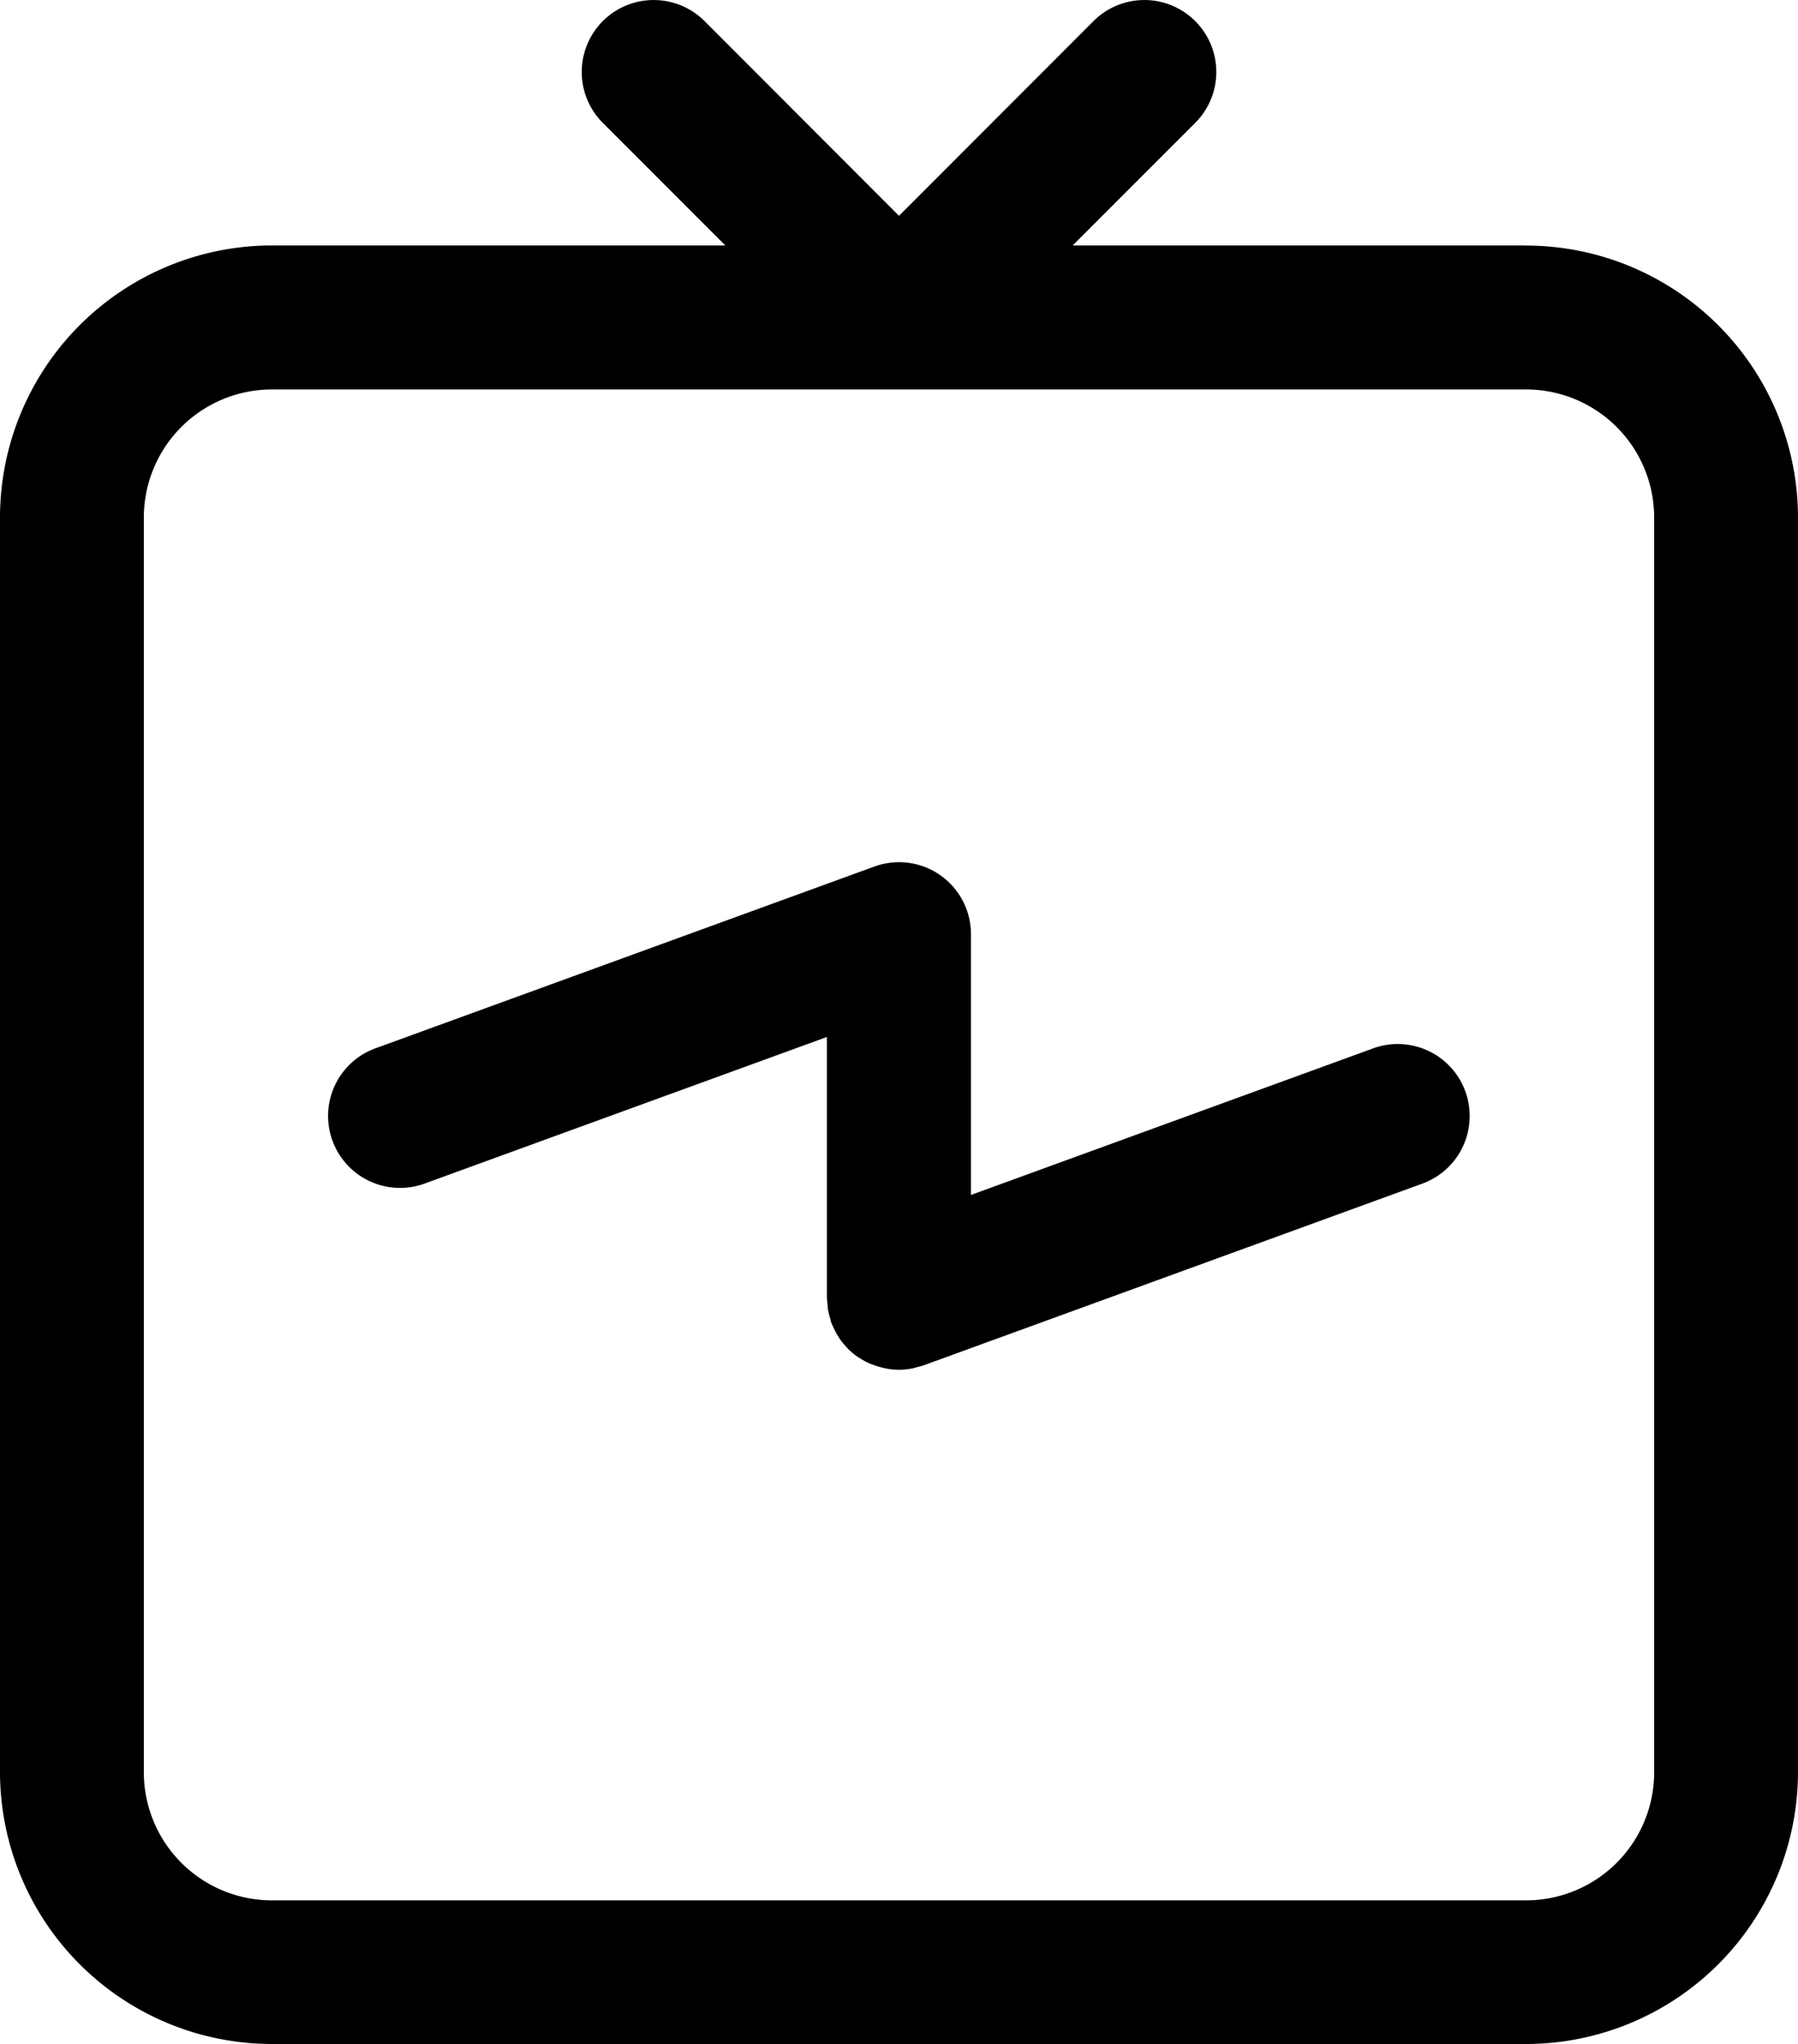 <svg id="Raggruppa_337" data-name="Raggruppa 337" xmlns="http://www.w3.org/2000/svg" xmlns:xlink="http://www.w3.org/1999/xlink" width="45" height="51.14" viewBox="0 0 45 51.14">
  <defs>
    <clipPath id="clip-path">
      <rect id="Rettangolo_242" data-name="Rettangolo 242" width="45" height="51.14" fill="none"/>
    </clipPath>
  </defs>
  <g id="Raggruppa_336" data-name="Raggruppa 336" clip-path="url(#clip-path)">
    <path id="Tracciato_149" data-name="Tracciato 149" d="M38.2,6.141H26.847l3.067-3.067A1.8,1.8,0,0,0,27.368.528L22.5,5.4,17.633.528a1.8,1.8,0,0,0-2.546,2.546l3.066,3.067H6.8a6.81,6.81,0,0,0-6.8,6.8V44.338a6.811,6.811,0,0,0,6.8,6.8H38.2a6.811,6.811,0,0,0,6.8-6.8V12.944a6.811,6.811,0,0,0-6.8-6.8m3.2,38.2a3.205,3.205,0,0,1-3.2,3.2H6.8a3.205,3.205,0,0,1-3.2-3.2V12.944a3.205,3.205,0,0,1,3.2-3.2H38.2a3.205,3.205,0,0,1,3.2,3.2Z" transform="translate(0 0)"/>
    <path id="Tracciato_150" data-name="Tracciato 150" d="M48.474,63.272,38.406,66.94V60.416a1.8,1.8,0,0,0-2.417-1.692L23.5,63.272a1.8,1.8,0,1,0,1.233,3.383L34.8,62.988v6.524c0,.04.009.077.012.117a1.679,1.679,0,0,0,.02.2,1.765,1.765,0,0,0,.047.187c.011.039.015.078.029.116.006.016.014.029.021.045.014.037.032.071.049.107a1.781,1.781,0,0,0,.1.188c.019.03.038.059.058.088a1.788,1.788,0,0,0,.154.186c.017.018.033.038.051.056a1.818,1.818,0,0,0,.246.2c.012.008.025.014.036.021a1.8,1.8,0,0,0,.239.13c.031.014.063.026.1.038a1.808,1.808,0,0,0,.22.068c.031.007.061.016.093.022a1.809,1.809,0,0,0,.328.033,1.79,1.79,0,0,0,.338-.035c.044-.008.085-.023.127-.034s.1-.022.151-.041l12.485-4.548a1.8,1.8,0,1,0-1.233-3.383" transform="translate(-14.105 -37.044)"/>
  </g>
</svg>
